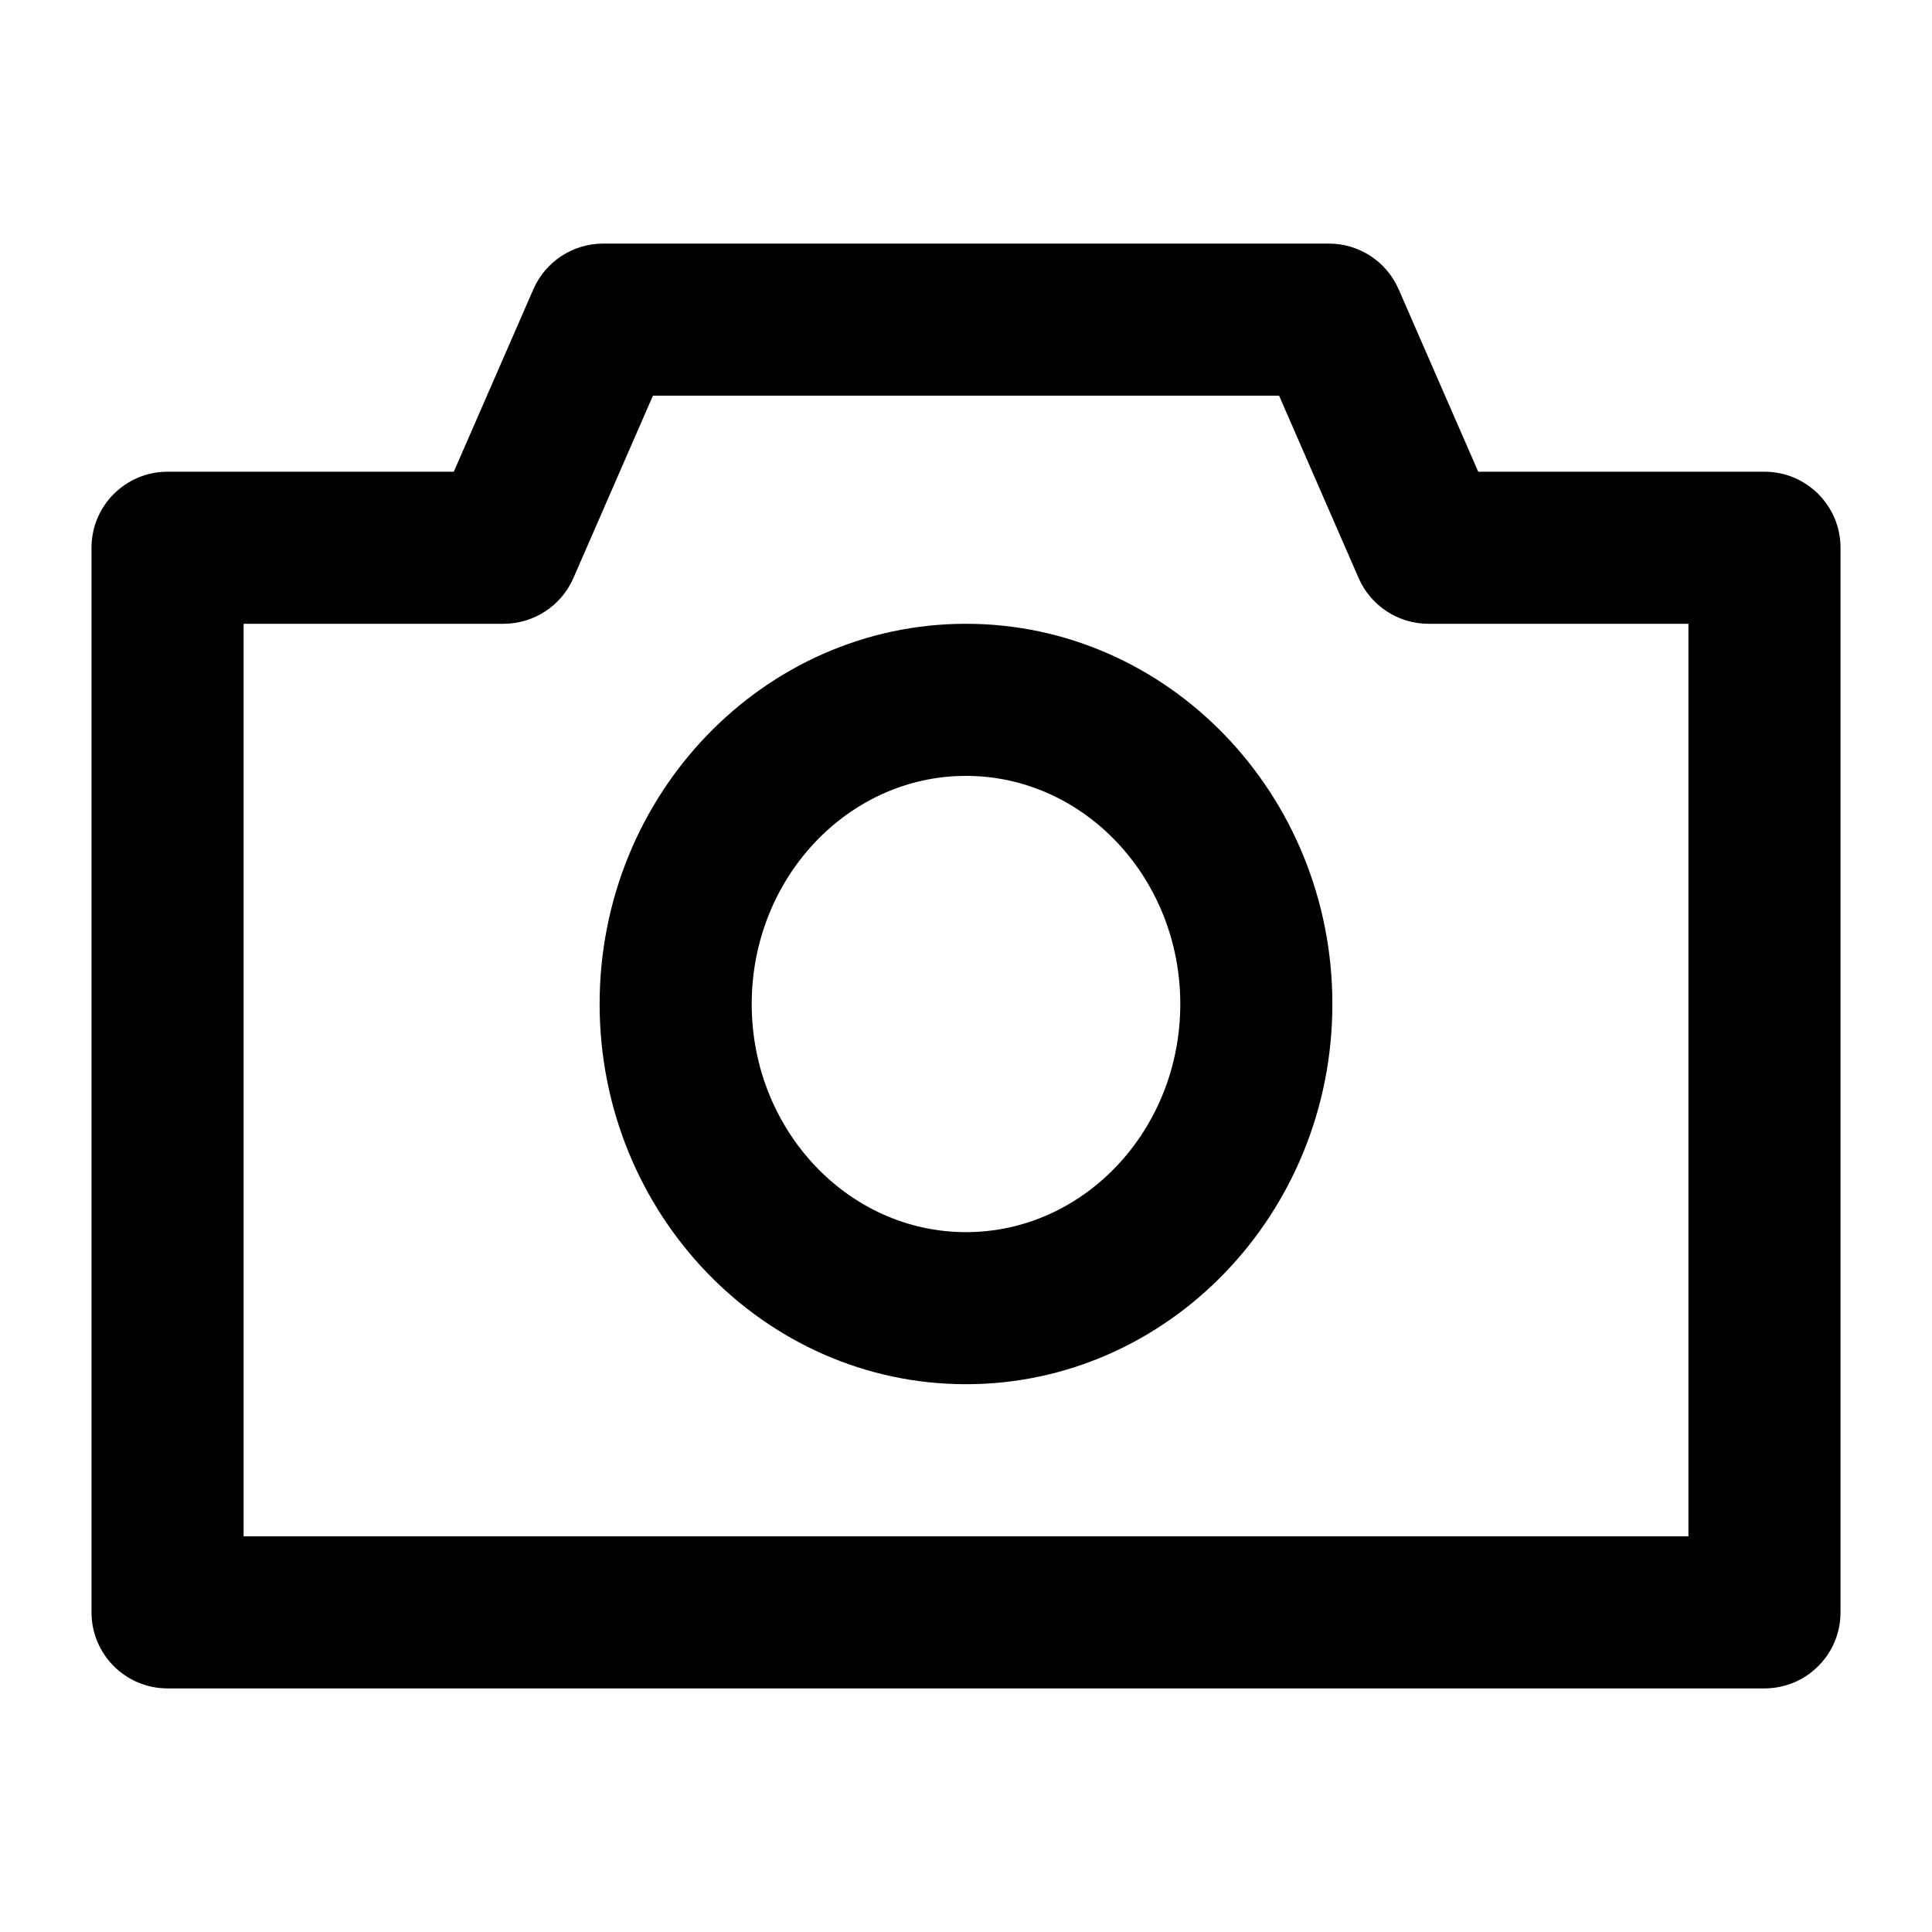 <?xml version="1.0" encoding="UTF-8"?>
<!-- Uploaded to: SVG Repo, www.svgrepo.com, Generator: SVG Repo Mixer Tools -->
<svg fill="#000000" width="800px" height="800px" version="1.1" viewBox="144 144 512 512" xmlns="http://www.w3.org/2000/svg">
 <g>
  <path d="m611.6 269.01h-75.855l-21.098-48.367c-3.203-7.332-10.457-12.09-18.48-12.09h-192.33c-8.02 0-15.277 4.758-18.48 12.09l-21.098 48.367h-75.855c-11.145 0-20.152 9.027-20.152 20.152v282.13c0 11.125 9.008 20.152 20.152 20.152h423.2c11.145 0 20.152-9.027 20.152-20.152v-282.13c0-11.125-9.008-20.152-20.152-20.152zm-20.152 282.13h-382.89v-241.83h68.902c8 0 15.277-4.758 18.48-12.09l21.098-48.367h165.93l21.098 48.367c3.203 7.336 10.48 12.09 18.48 12.09h68.902z"/>
  <path d="m400 309.31c-53.543 0-97.094 45.203-97.094 100.76 0 55.559 43.551 100.76 97.094 100.76s97.094-45.203 97.094-100.76c0-55.559-43.551-100.76-97.094-100.76zm0 161.22c-31.316 0-56.789-27.125-56.789-60.457s25.492-60.457 56.789-60.457 56.789 27.125 56.789 60.457-25.473 60.457-56.789 60.457z"/>
 </g>
</svg>